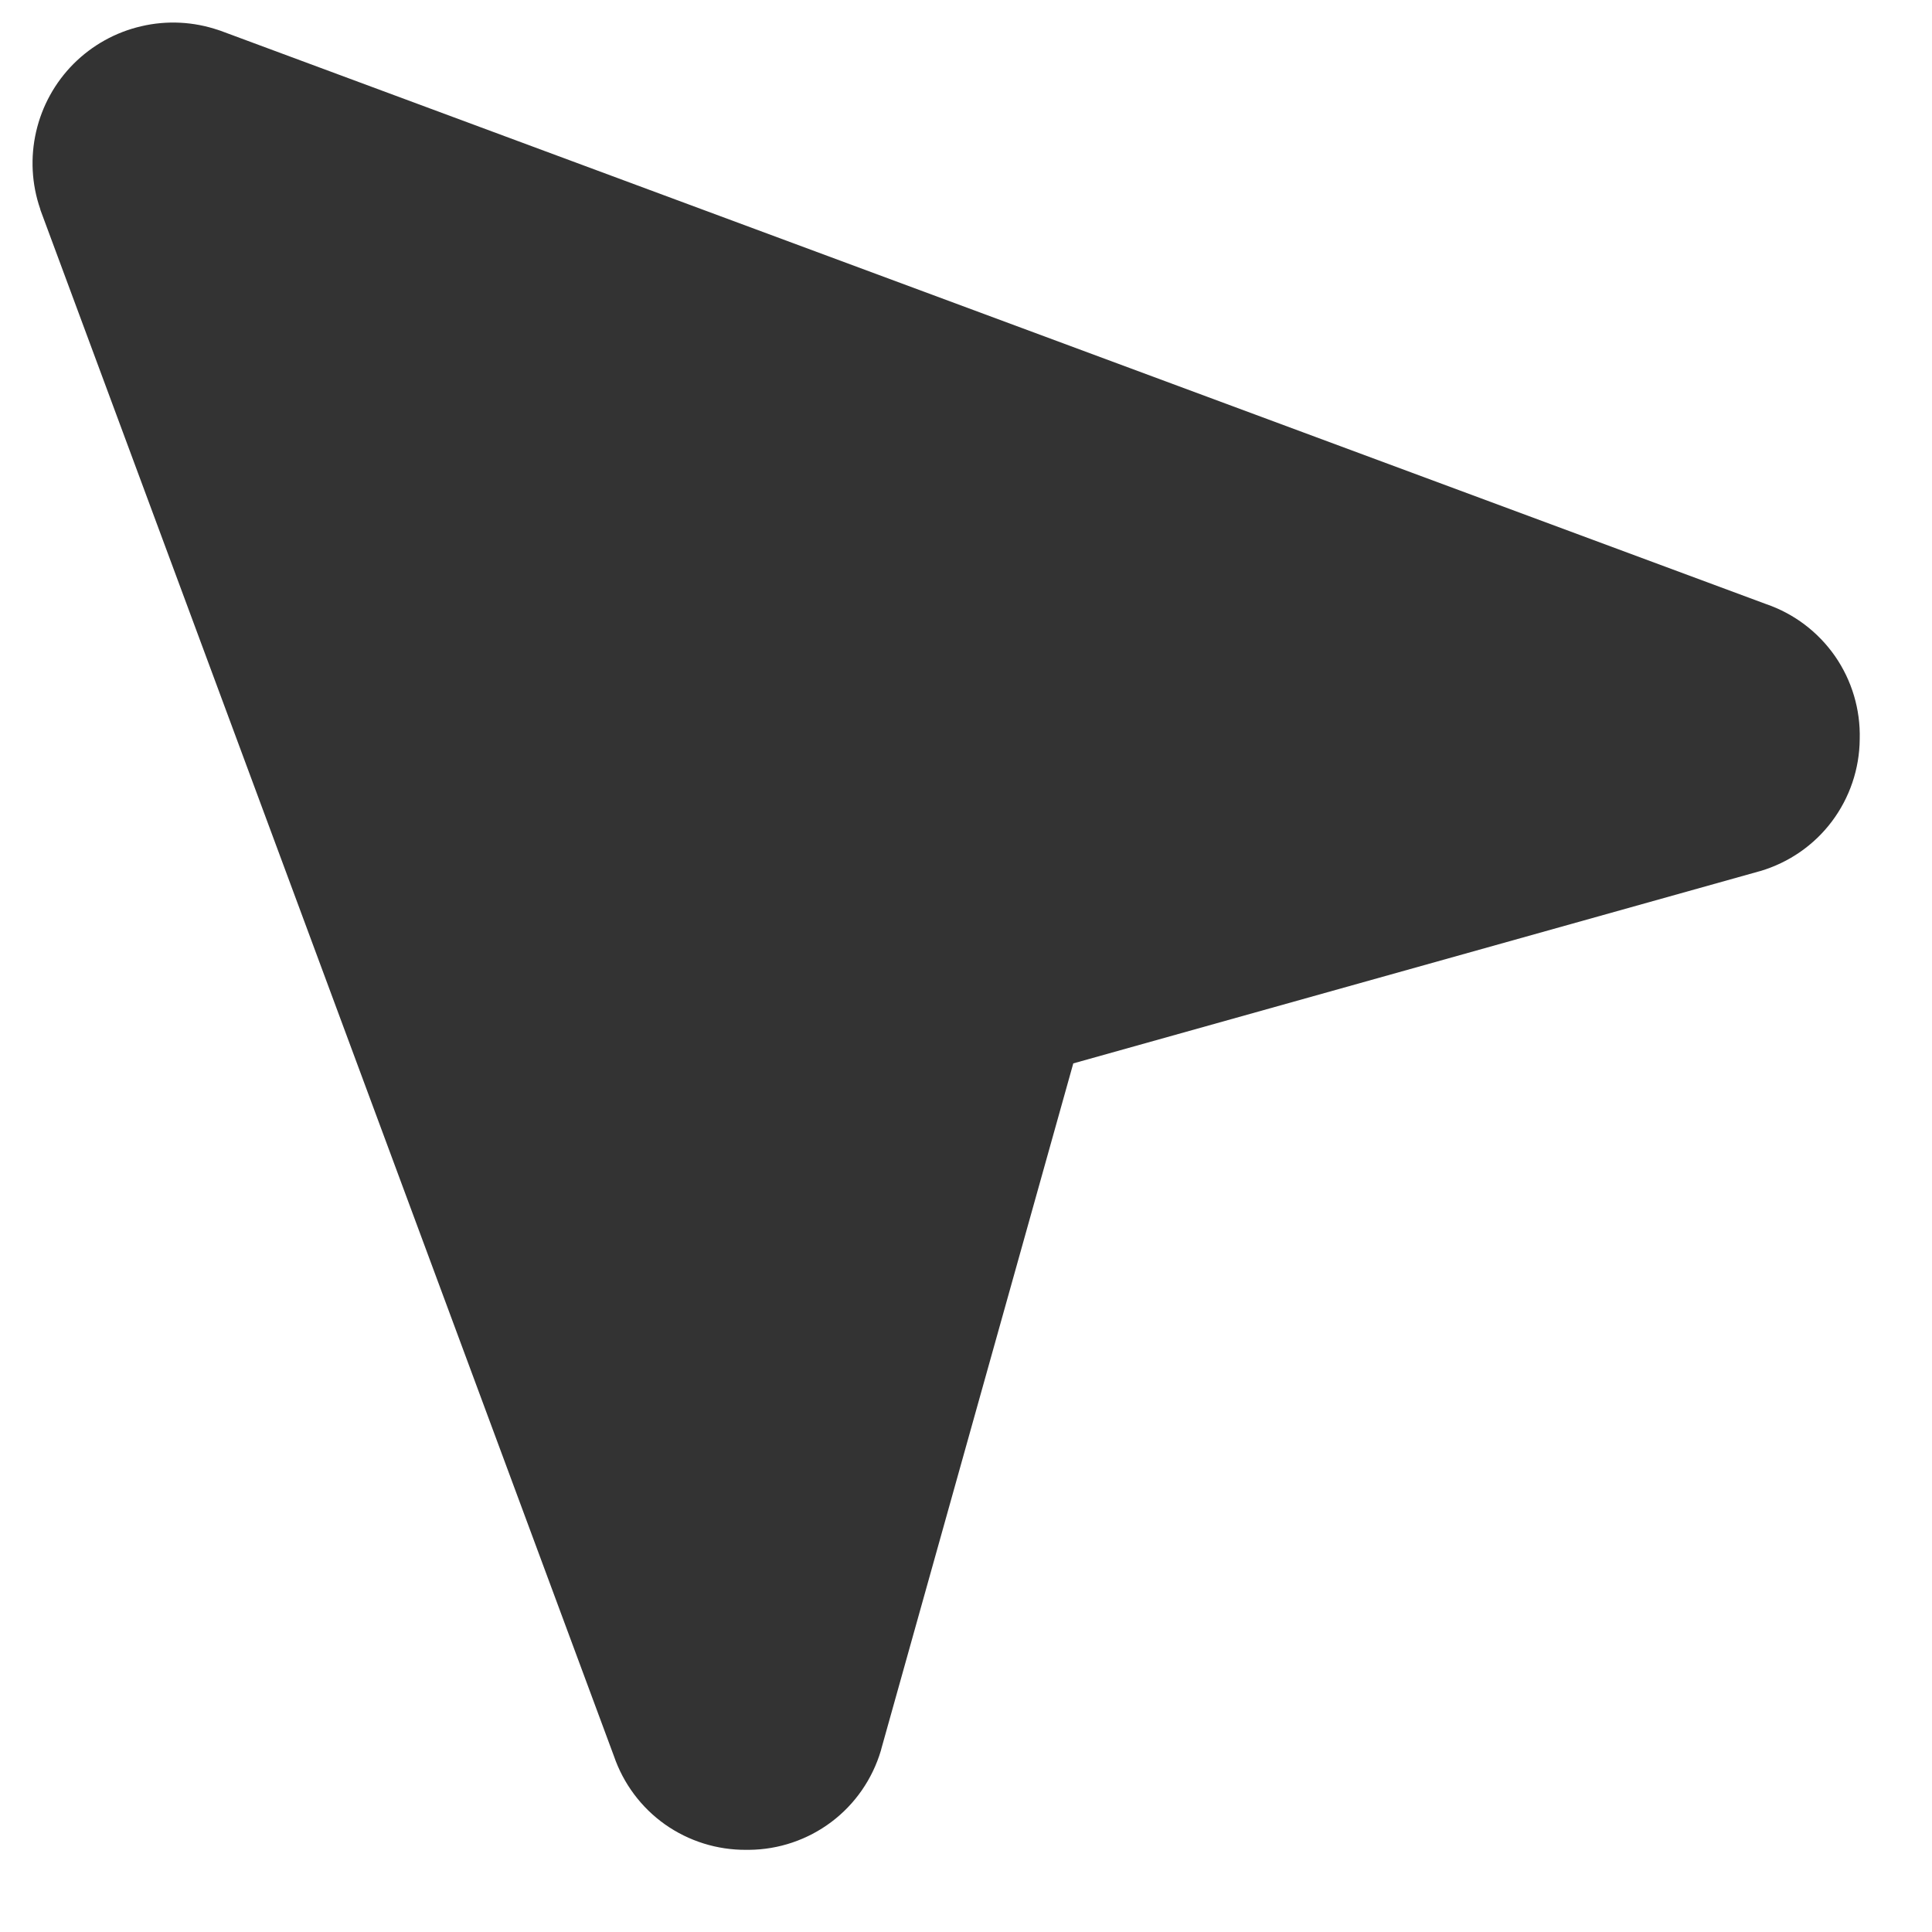 <svg
  viewBox="0 0 17 17"
  fill="none"
  xmlns="http://www.w3.org/2000/svg"
  >
    <path
      d="M16.364 6.504C16.362 6.765 16.276 7.019 16.119 7.228C15.962 7.437 15.742 7.589 15.491 7.664L15.476 7.668L9.444 9.357L7.755 15.388L7.751 15.404C7.676 15.655 7.524 15.875 7.315 16.032C7.106 16.189 6.852 16.275 6.591 16.277H6.567C6.311 16.279 6.061 16.201 5.851 16.053C5.642 15.905 5.485 15.694 5.402 15.452L0.357 1.851C0.356 1.847 0.354 1.843 0.354 1.839C0.278 1.62 0.266 1.384 0.318 1.158C0.37 0.932 0.484 0.726 0.647 0.562C0.811 0.398 1.017 0.283 1.243 0.231C1.468 0.178 1.704 0.19 1.923 0.265L1.936 0.269L15.539 5.315C15.785 5.399 15.998 5.56 16.147 5.774C16.295 5.988 16.371 6.243 16.364 6.504Z"
      fill="#333333"
    />
</svg>